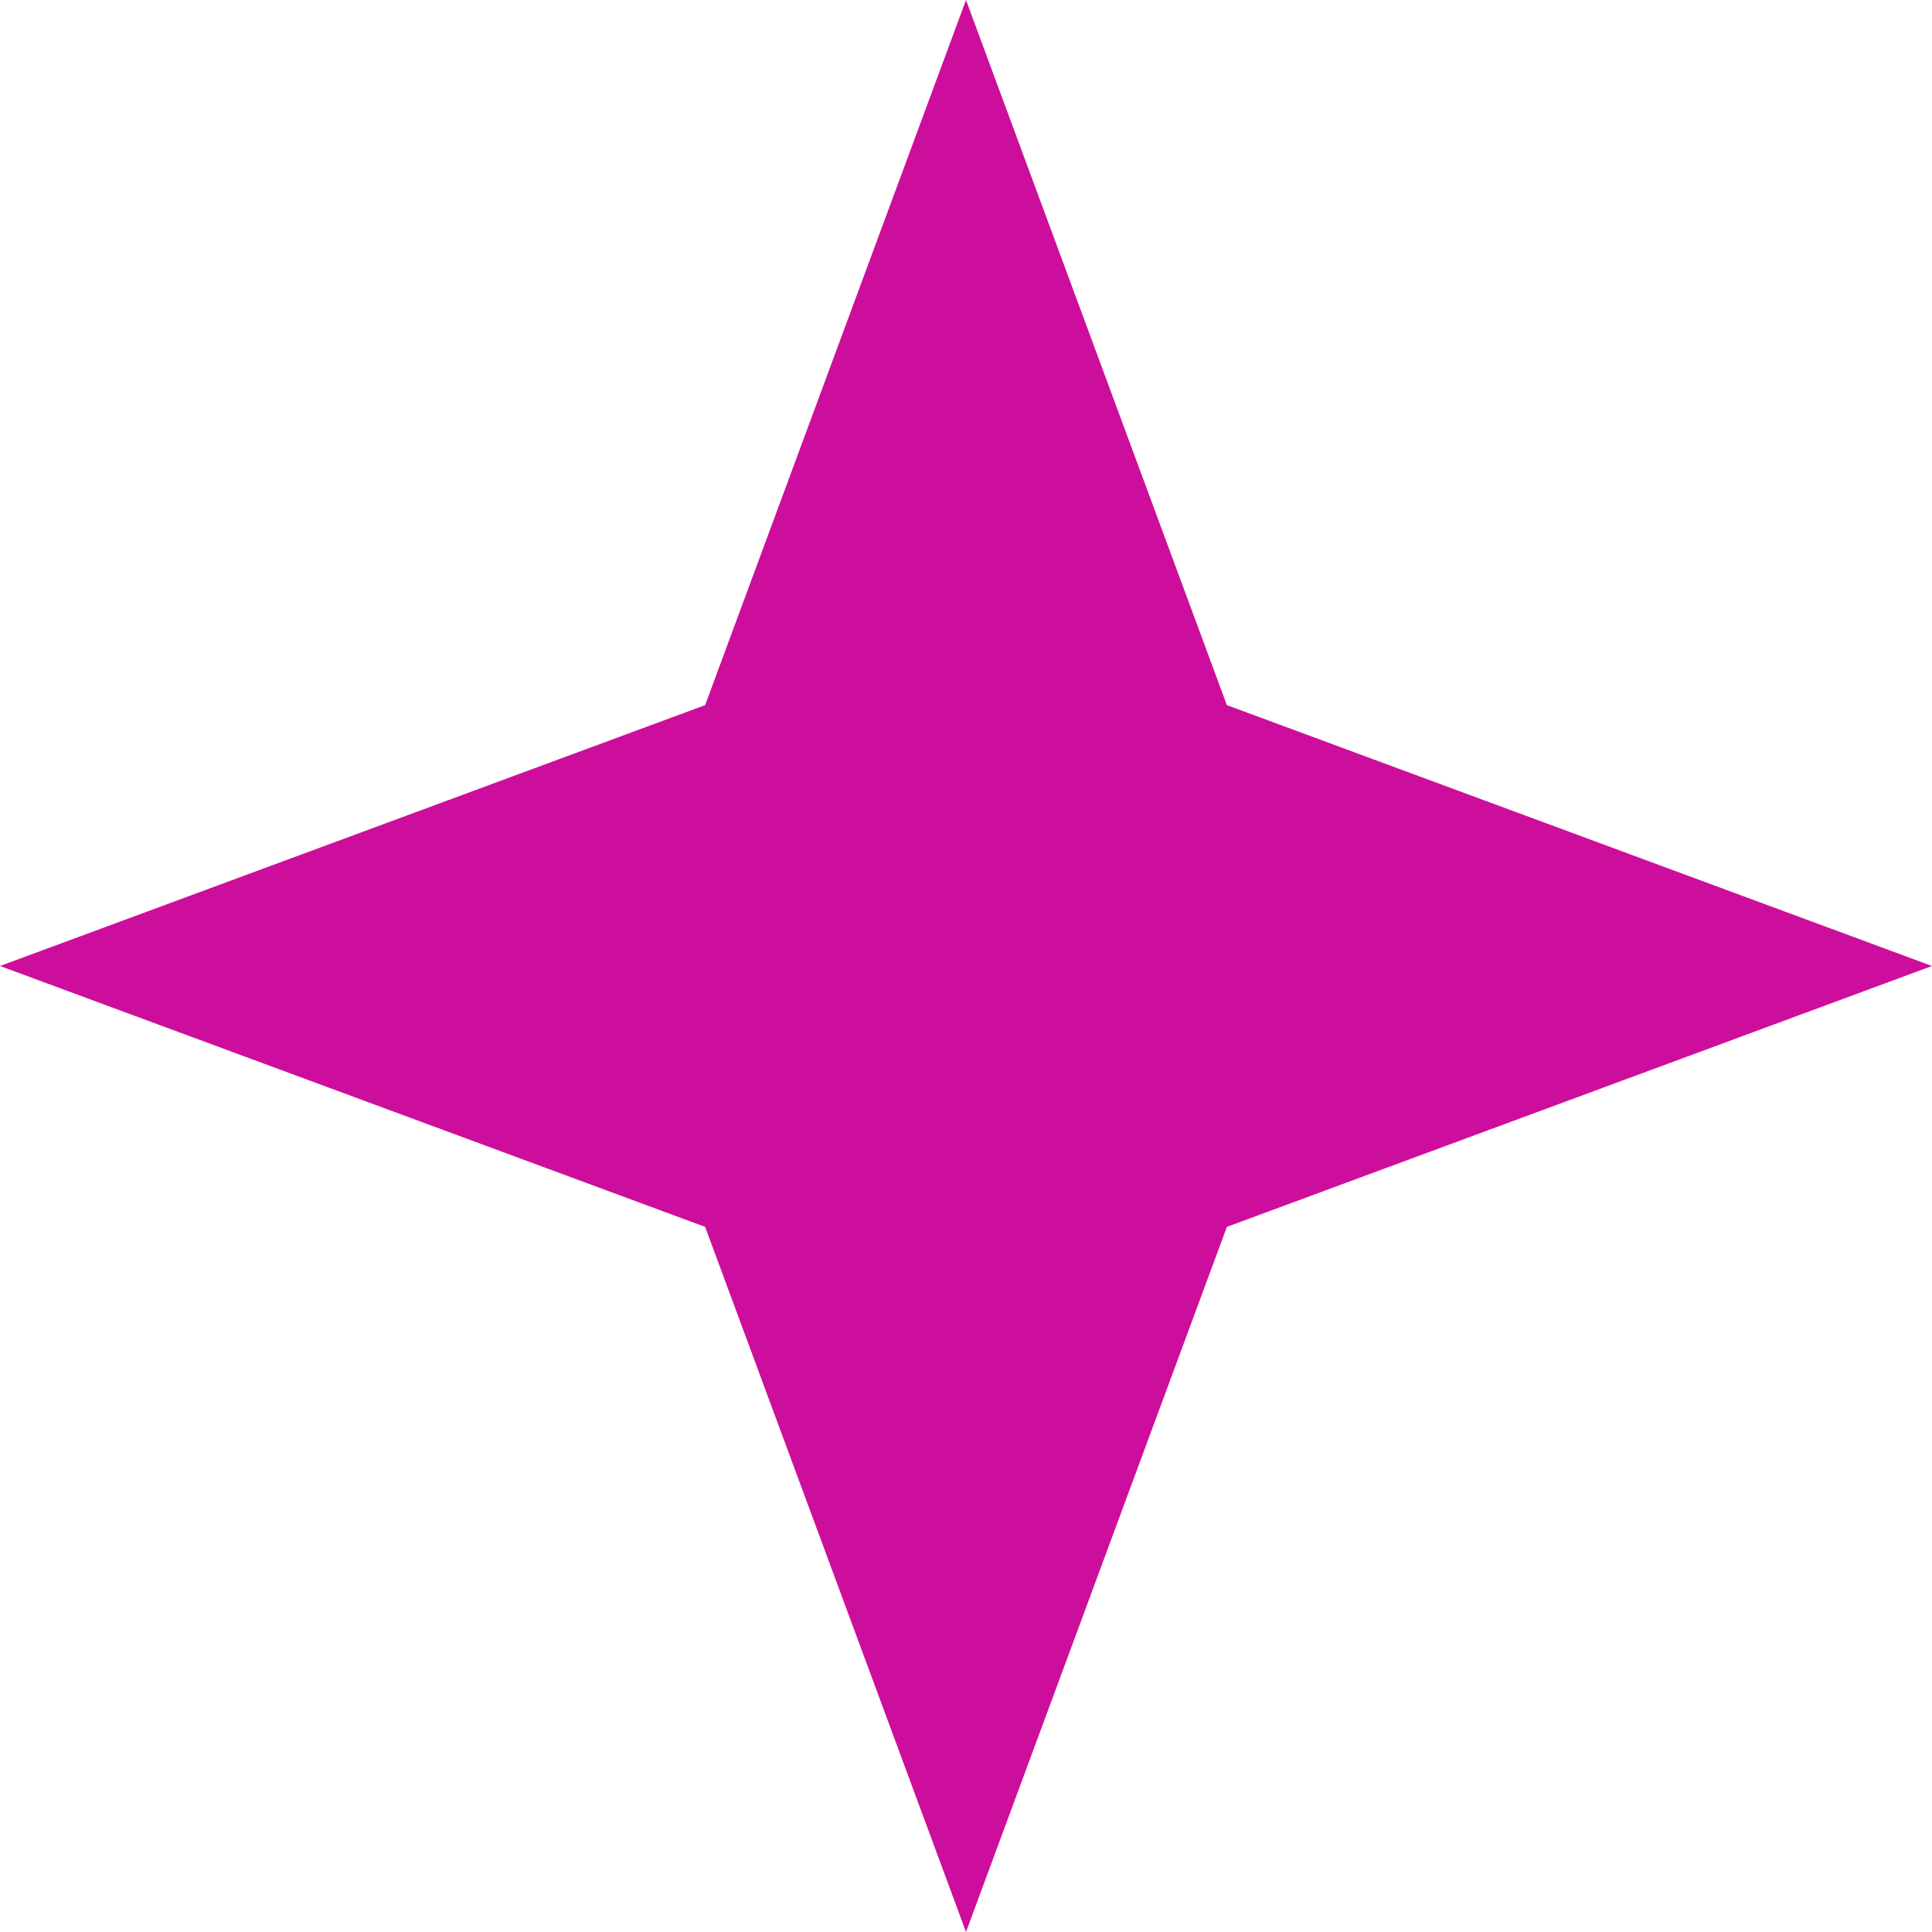 <?xml version="1.0" encoding="UTF-8"?> <svg xmlns="http://www.w3.org/2000/svg" width="34" height="34" viewBox="0 0 34 34" fill="none"> <path d="M17 0L12.409 12.409L0 17L12.409 21.591L17 34L21.591 21.591L34 17L21.591 12.409L17 0Z" fill="#CD0E9C"></path> </svg> 
